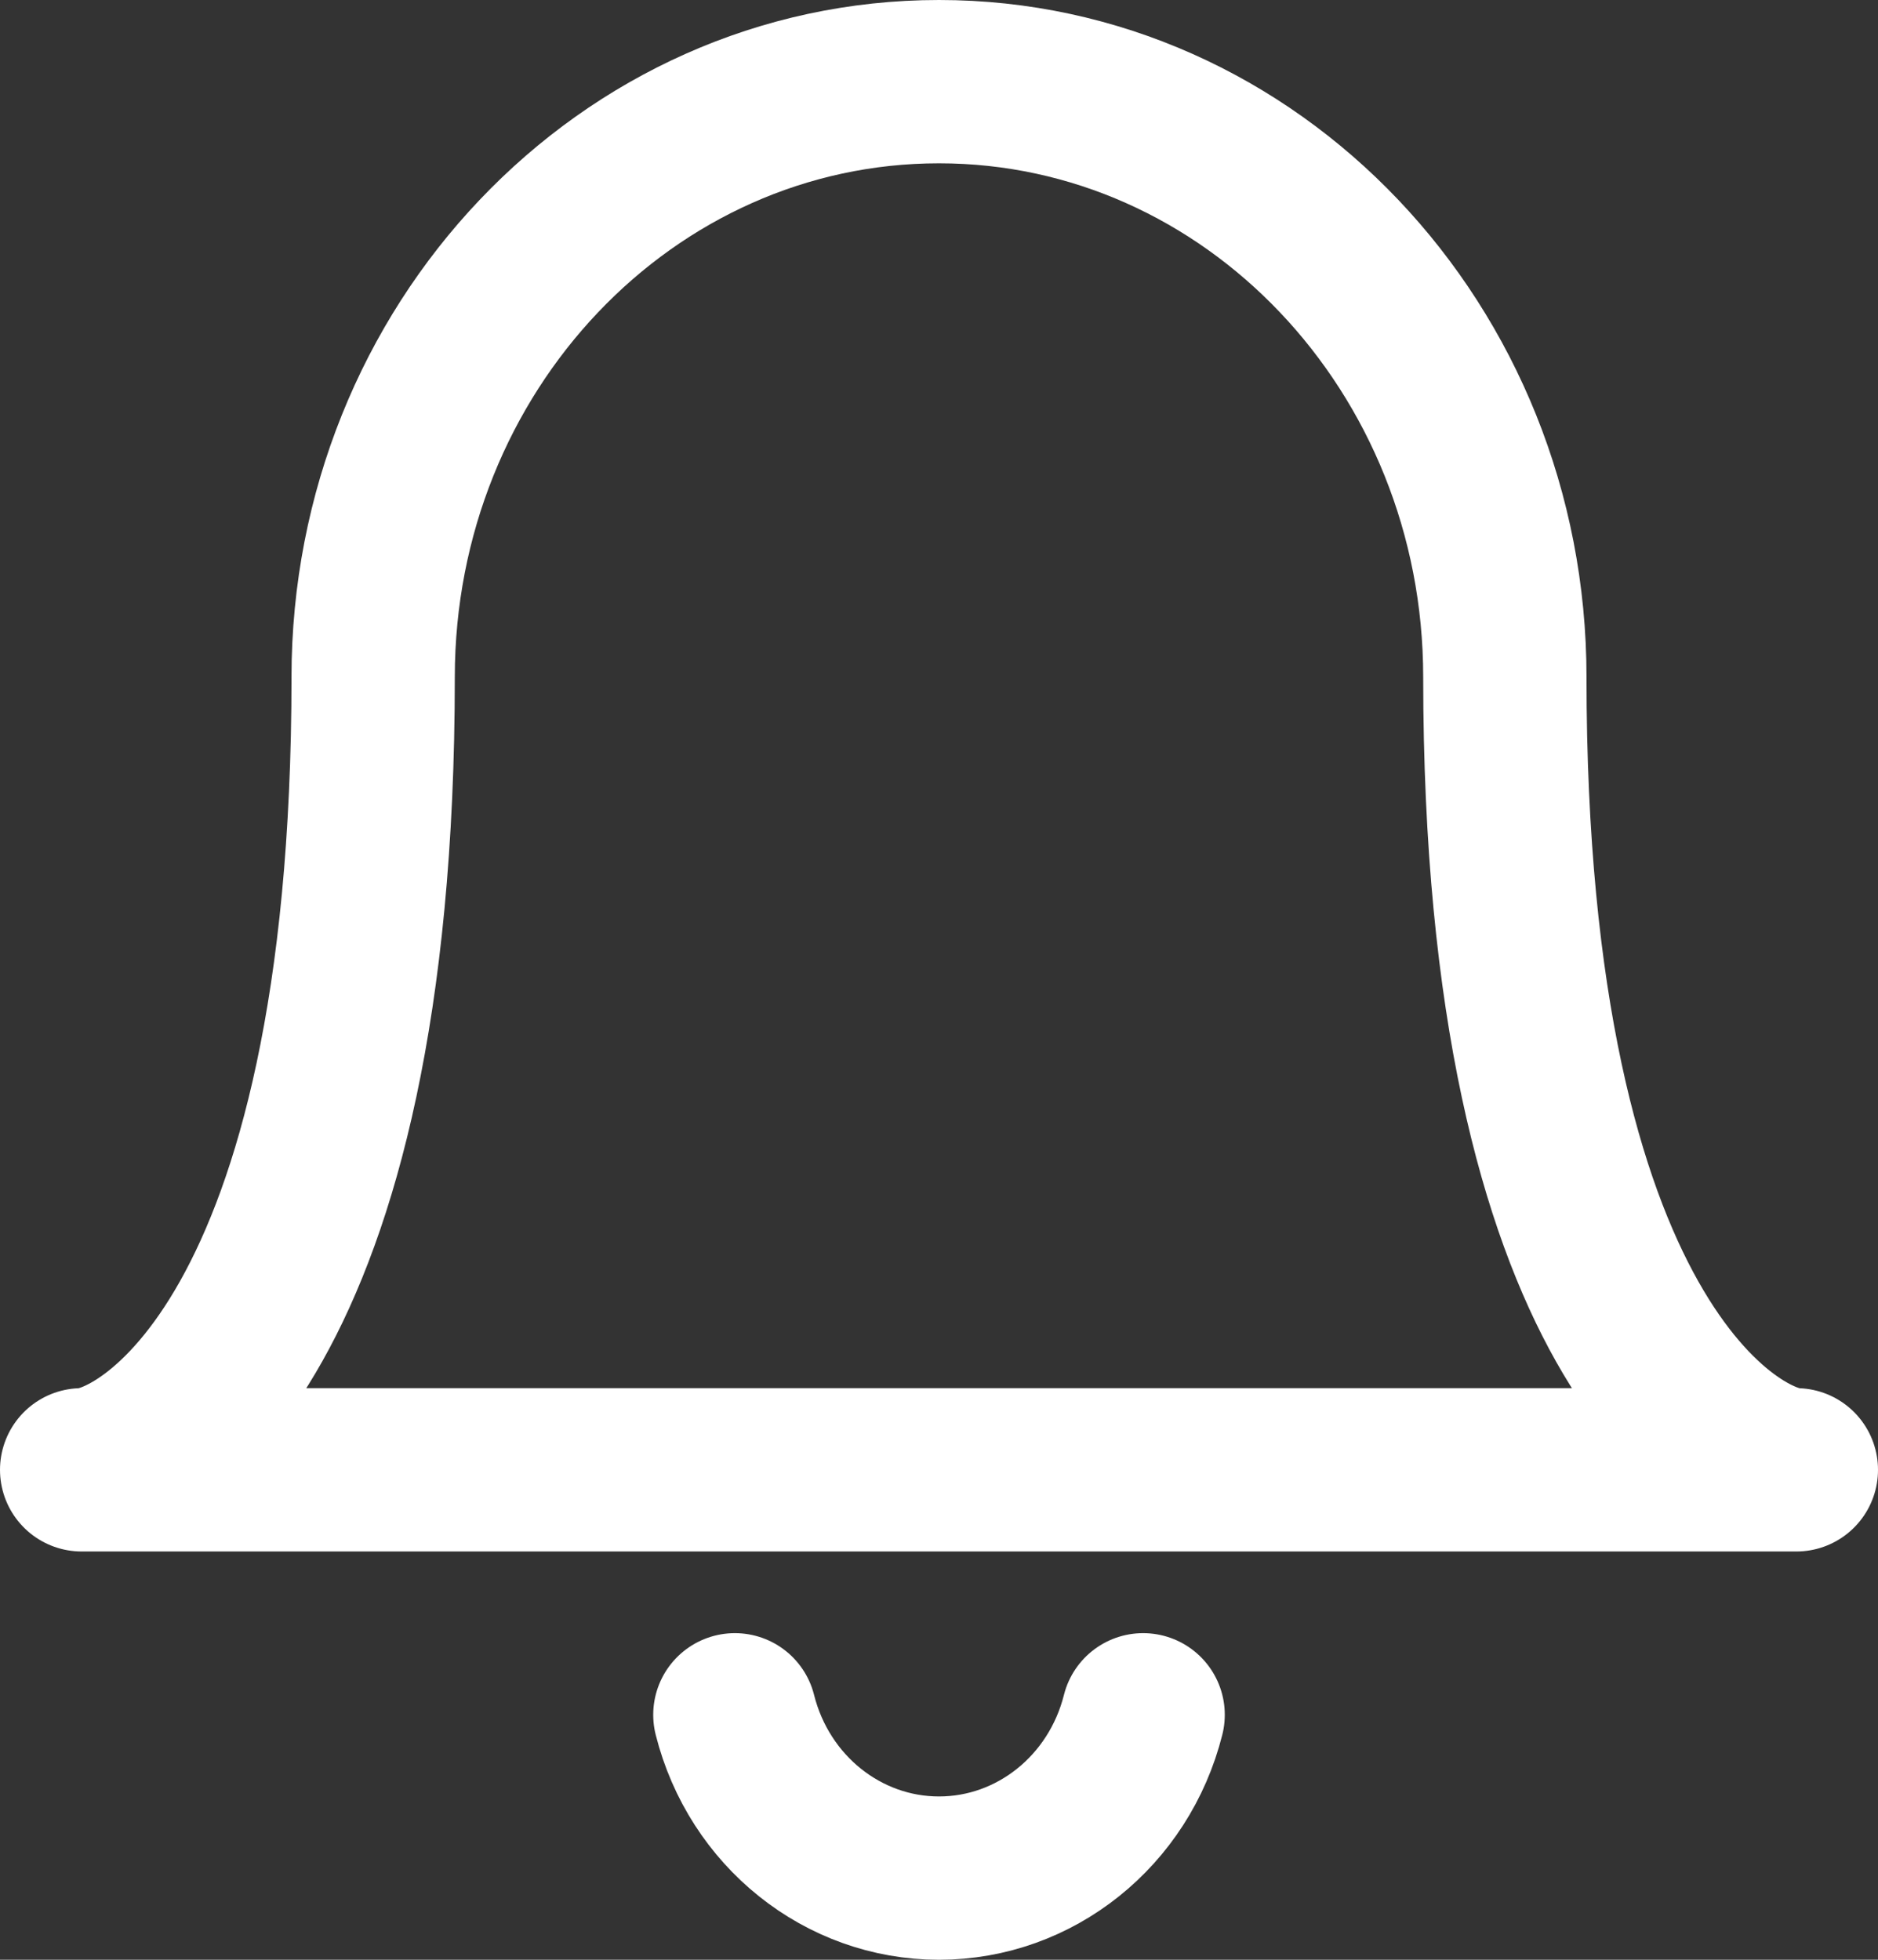<?xml version="1.0" encoding="UTF-8"?>
<svg width="23px" height="24px" viewBox="0 0 23 24" version="1.1" xmlns="http://www.w3.org/2000/svg" xmlns:xlink="http://www.w3.org/1999/xlink">
    <rect x="0" y="0" width="23" height="24" fill="#333333" stroke="none"/>
    <title>alert</title>
    <g id="Page-1" stroke="none" stroke-width="1" fill="none" fill-rule="evenodd" stroke-linecap="round" stroke-linejoin="round">
        <g id="Detail_Noch-nicht-verf" transform="translate(-1305, -49)" stroke="#FFFFFF" stroke-width="2">
            <g id="alert" transform="translate(1306, 50)">
                <path d="M10.5,0 C14.327,0 17.43,3.265 17.43,7.293 C17.43,15.402 20.241,17 21,17 L0,17 C0.775,17 3.57,15.385 3.57,7.293 C3.57,3.265 6.673,0 10.5,0 Z" id="Path"></path>
                <path d="M8,20 C8.296,21.178 9.324,22 10.5,22 C11.676,22 12.704,21.178 13,20" id="Path"></path>
            </g>
        </g>
    </g>
</svg>
